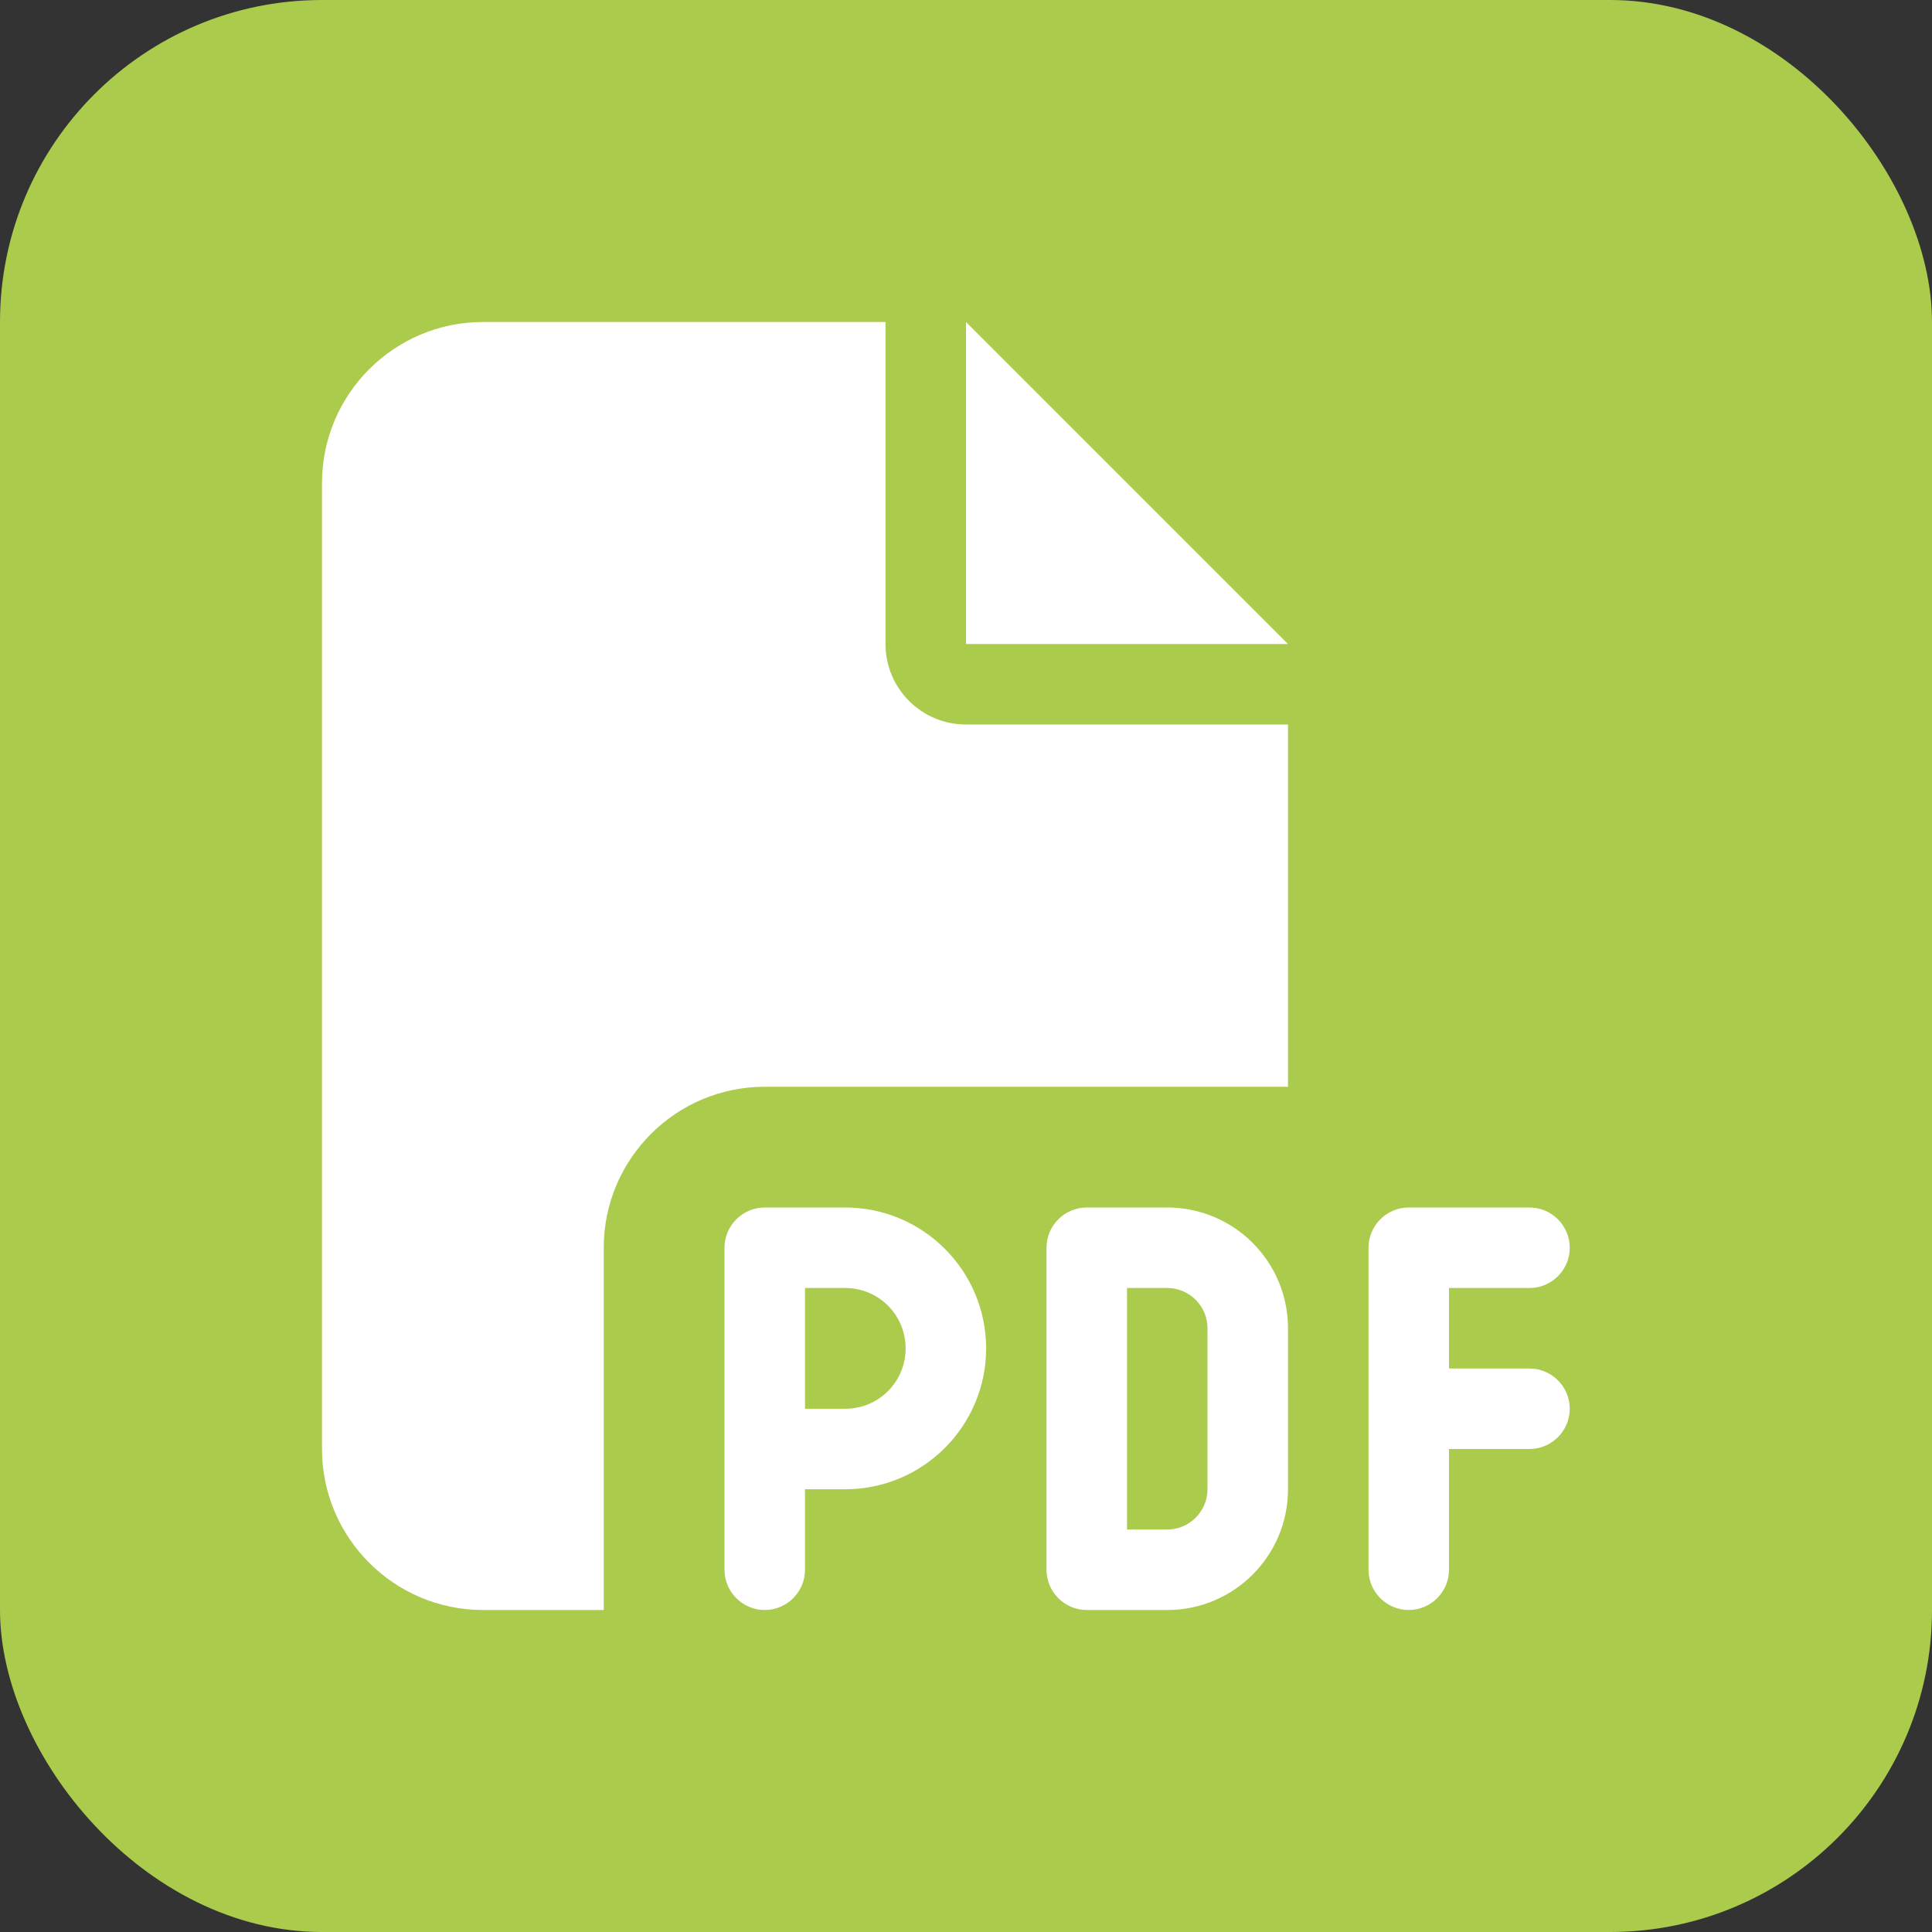 <svg width="60" height="60" viewBox="0 0 60 60" fill="none" xmlns="http://www.w3.org/2000/svg">
<rect x="0" y="0" width="60" height="60" fill="#333333" stroke="none"/>
<rect width="60" height="60" rx="10" fill="#ABCB4C"/>
<path d="M10 15C10 12.242 12.242 10 15 10H27.5V20C27.5 21.383 28.617 22.5 30 22.5H40V33.75H23.75C20.992 33.75 18.75 35.992 18.75 38.75V50H15C12.242 50 10 47.758 10 45V15ZM40 20H30V10L40 20ZM23.75 37.5H26.25C28.664 37.5 30.625 39.461 30.625 41.875C30.625 44.289 28.664 46.25 26.25 46.25H25V48.75C25 49.438 24.438 50 23.75 50C23.062 50 22.5 49.438 22.5 48.75V45V38.75C22.5 38.062 23.062 37.5 23.75 37.5ZM26.25 43.75C27.289 43.75 28.125 42.914 28.125 41.875C28.125 40.836 27.289 40 26.25 40H25V43.75H26.25ZM33.75 37.5H36.25C38.32 37.5 40 39.18 40 41.25V46.25C40 48.32 38.32 50 36.25 50H33.75C33.062 50 32.5 49.438 32.5 48.75V38.75C32.5 38.062 33.062 37.5 33.75 37.5ZM36.25 47.5C36.938 47.5 37.5 46.938 37.5 46.25V41.25C37.5 40.562 36.938 40 36.25 40H35V47.5H36.25ZM42.5 38.75C42.5 38.062 43.062 37.5 43.75 37.5H47.5C48.188 37.5 48.75 38.062 48.75 38.75C48.75 39.438 48.188 40 47.5 40H45V42.5H47.5C48.188 42.5 48.75 43.062 48.75 43.75C48.75 44.438 48.188 45 47.5 45H45V48.75C45 49.438 44.438 50 43.75 50C43.062 50 42.5 49.438 42.5 48.75V43.75V38.75Z" fill="white"/>
</svg>
